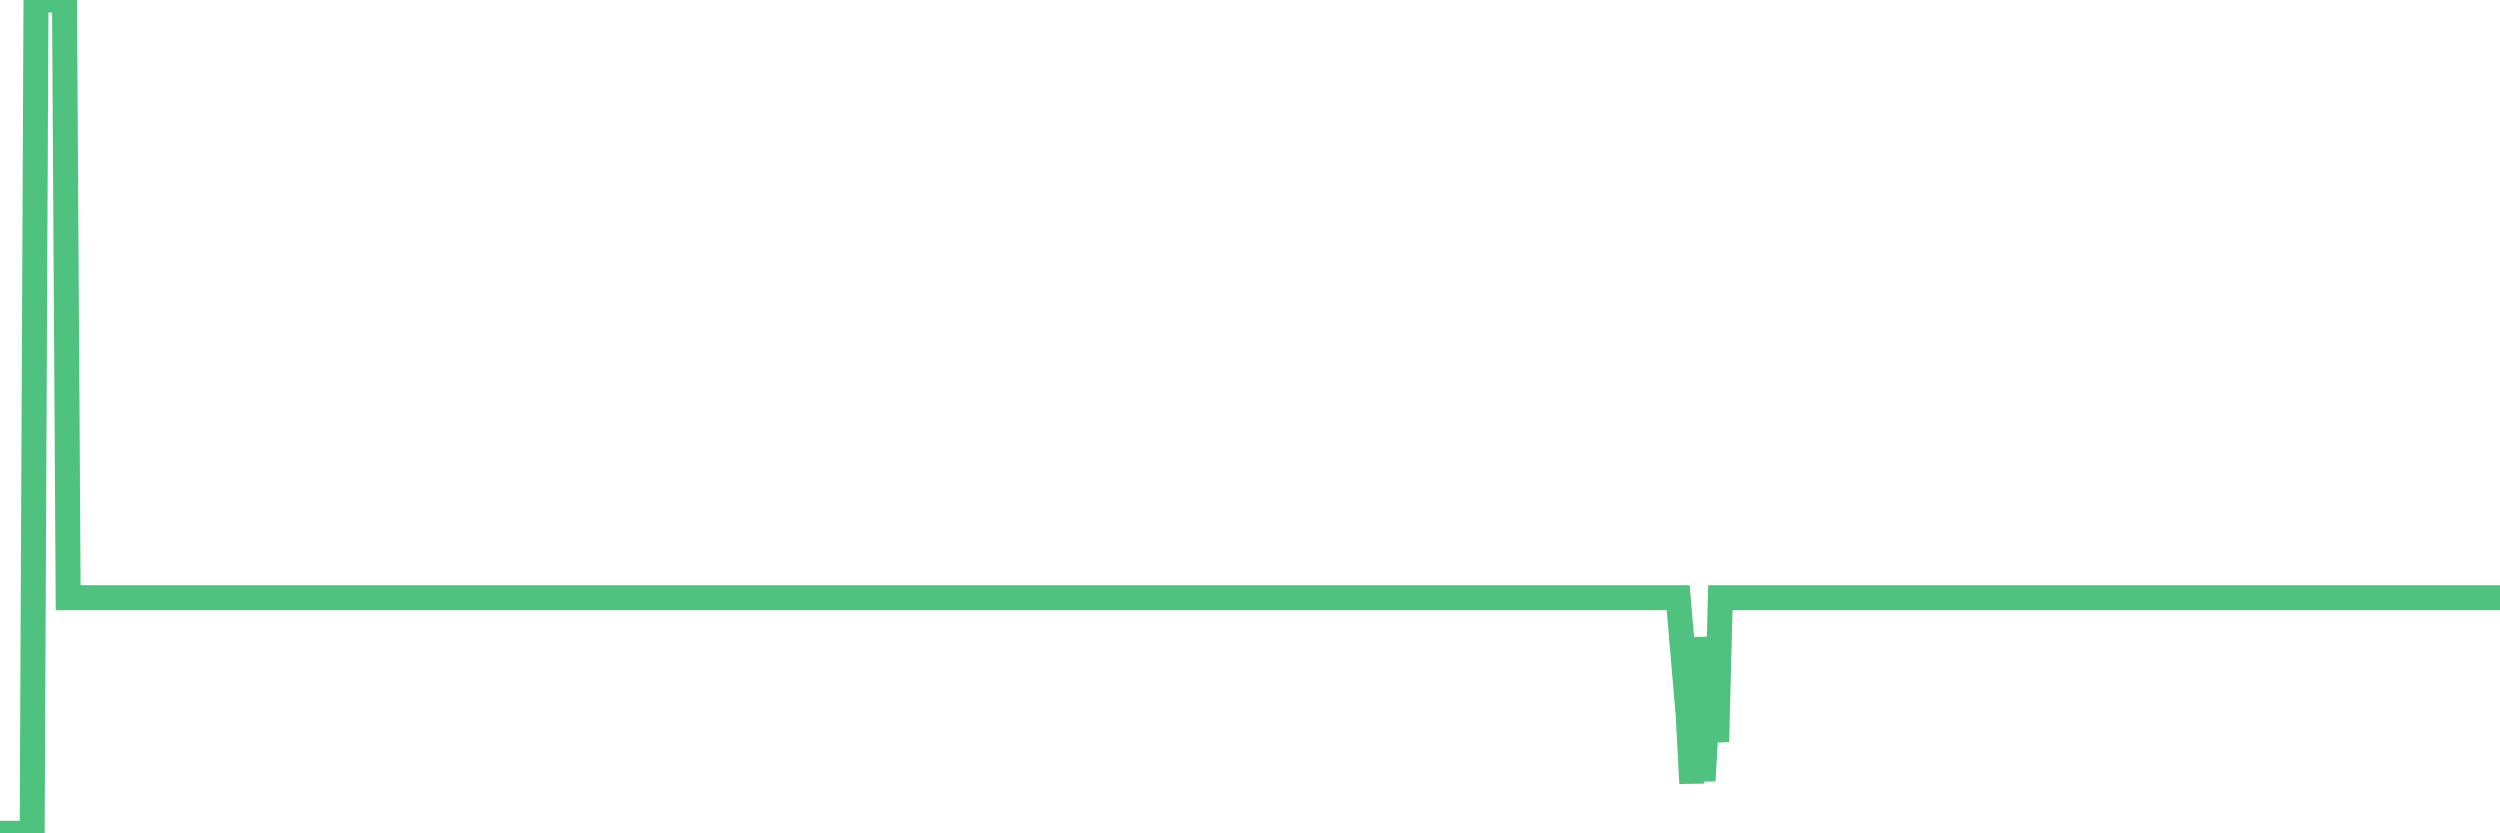 <?xml version="1.0"?><svg width="150px" height="50px" xmlns="http://www.w3.org/2000/svg" xmlns:xlink="http://www.w3.org/1999/xlink"> <polyline fill="none" stroke="#4fc280" stroke-width="1.5px" stroke-linecap="round" stroke-miterlimit="5" points="0.00,50.00 0.22,50.00 0.45,50.00 0.67,50.00 0.89,50.00 1.12,50.00 1.34,50.00 1.56,50.00 1.79,50.00 1.93,50.00 2.16,0.00 2.38,0.00 2.60,0.00 2.83,0.00 3.05,0.00 3.27,0.00 3.50,0.00 3.65,0.00 3.87,0.00 4.09,35.86 4.32,35.86 4.54,35.86 4.76,35.86 4.99,35.86 5.21,35.86 5.36,35.86 5.58,35.86 5.80,35.86 6.03,35.86 6.25,35.86 6.47,35.86 6.70,35.86 6.92,35.86 7.07,35.86 7.29,35.86 7.52,35.86 7.74,35.86 7.96,35.86 8.19,35.86 8.41,35.86 8.63,35.86 8.78,35.86 9.01,35.86 9.23,35.86 9.45,35.86 9.67,35.86 9.90,35.86 10.12,35.86 10.34,35.86 10.49,35.86 10.72,35.86 10.94,35.86 11.16,35.86 11.39,35.86 11.61,35.86 11.83,35.86 12.06,35.86 12.21,35.86 12.43,35.86 12.65,35.86 12.88,35.86 13.10,35.86 13.32,35.86 13.54,35.86 13.77,35.86 13.92,35.86 14.14,35.86 14.36,35.86 14.59,35.86 14.81,35.86 15.03,35.86 15.26,35.86 15.48,35.86 15.63,35.86 15.85,35.86 16.08,35.86 16.30,35.86 16.52,35.86 16.74,35.86 16.97,35.86 17.19,35.86 17.41,35.86 17.56,35.86 17.79,35.86 18.01,35.86 18.23,35.86 18.46,35.86 18.68,35.86 18.90,35.86 19.13,35.86 19.28,35.86 19.50,35.86 19.72,35.86 19.95,35.86 20.17,35.86 20.39,35.86 20.61,35.86 20.84,35.86 20.99,35.86 21.21,35.86 21.43,35.86 21.66,35.86 21.88,35.86 22.10,35.86 22.33,35.86 22.55,35.86 22.70,35.86 22.92,35.86 23.15,35.86 23.37,35.86 23.59,35.86 23.82,35.86 24.04,35.86 24.26,35.86 24.41,35.86 24.63,35.86 24.86,35.86 25.08,35.86 25.30,35.86 25.53,35.86 25.75,35.86 25.97,35.86 26.12,35.86 26.35,35.86 26.57,35.86 26.79,35.86 27.02,35.86 27.24,35.86 27.46,35.86 27.68,35.86 27.83,35.86 28.06,35.86 28.28,35.86 28.50,35.86 28.73,35.86 28.95,35.86 29.17,35.86 29.40,35.86 29.55,35.86 29.77,35.86 29.99,35.86 30.22,35.86 30.44,35.86 30.66,35.86 30.89,35.86 31.11,35.86 31.26,35.86 31.48,35.86 31.70,35.86 31.93,35.86 32.15,35.86 32.37,35.86 32.60,35.86 32.82,35.86 33.04,35.86 33.19,35.86 33.42,35.86 33.64,35.86 33.86,35.86 34.09,35.86 34.31,35.86 34.53,35.86 34.76,35.86 34.90,35.86 35.13,35.86 35.35,35.86 35.57,35.86 35.80,35.86 36.02,35.86 36.24,35.86 36.47,35.86 36.62,35.86 36.84,35.86 37.06,35.86 37.29,35.86 37.51,35.86 37.73,35.86 37.96,35.86 38.18,35.86 38.33,35.86 38.55,35.86 38.77,35.86 39.00,35.86 39.22,35.86 39.44,35.86 39.67,35.86 39.89,35.86 40.04,35.86 40.26,35.86 40.49,35.86 40.71,35.86 40.93,35.86 41.16,35.86 41.38,35.86 41.60,35.86 41.75,35.86 41.97,35.86 42.20,35.86 42.42,35.86 42.64,35.86 42.87,35.86 43.09,35.86 43.31,35.86 43.46,35.86 43.69,35.86 43.91,35.86 44.13,35.86 44.36,35.86 44.58,35.86 44.80,35.86 45.03,35.86 45.17,35.86 45.40,35.86 45.62,35.86 45.84,35.86 46.07,35.86 46.29,35.86 46.51,35.86 46.74,35.86 46.89,35.86 47.11,35.86 47.33,35.86 47.56,35.86 47.78,35.86 48.00,35.86 48.23,35.86 48.45,35.86 48.67,35.86 48.82,35.86 49.04,35.86 49.27,35.86 49.49,35.86 49.71,35.86 49.94,35.86 50.16,35.86 50.38,35.86 50.53,35.86 50.76,35.86 50.98,35.86 51.20,35.86 51.43,35.86 51.65,35.86 51.87,35.86 52.10,35.86 52.24,35.86 52.47,35.86 52.69,35.86 52.91,35.86 53.14,35.86 53.36,35.86 53.58,35.86 53.81,35.86 53.96,35.86 54.18,35.86 54.40,35.86 54.63,35.86 54.85,35.86 55.07,35.86 55.30,35.86 55.52,35.86 55.67,35.86 55.89,35.86 56.11,35.86 56.34,35.86 56.56,35.86 56.78,35.86 57.01,35.86 57.23,35.86 57.38,35.86 57.60,35.86 57.83,35.86 58.05,35.86 58.27,35.86 58.50,35.86 58.72,35.86 58.94,35.86 59.09,35.86 59.31,35.86 59.54,35.86 59.76,35.86 59.98,35.86 60.21,35.86 60.43,35.86 60.65,35.86 60.80,35.86 61.03,35.86 61.25,35.86 61.47,35.86 61.70,35.86 61.92,35.86 62.14,35.86 62.37,35.86 62.51,35.86 62.74,35.86 62.96,35.86 63.18,35.86 63.41,35.86 63.63,35.86 63.85,35.86 64.08,35.86 64.23,35.86 64.45,35.86 64.67,35.86 64.90,35.86 65.12,35.86 65.34,35.86 65.57,35.86 65.79,35.86 66.01,35.86 66.16,35.86 66.38,35.86 66.61,35.86 66.83,35.86 67.05,35.86 67.28,35.86 67.50,35.86 67.72,35.86 67.87,35.86 68.10,35.86 68.32,35.86 68.54,35.86 68.77,35.86 68.99,35.86 69.21,35.86 69.44,35.86 69.58,35.86 69.81,35.86 70.03,35.86 70.25,35.86 70.48,35.86 70.70,35.86 70.92,35.86 71.15,35.86 71.30,35.86 71.52,35.86 71.74,35.86 71.97,35.86 72.19,35.86 72.41,35.86 72.64,35.86 72.86,35.86 73.01,35.86 73.23,35.86 73.45,35.86 73.68,35.86 73.90,35.86 74.12,35.86 74.35,35.86 74.57,35.86 74.72,35.86 74.94,35.86 75.17,35.86 75.39,35.86 75.61,35.86 75.84,35.86 76.06,35.86 76.28,35.86 76.43,35.86 76.65,35.86 76.88,35.86 77.10,35.86 77.32,35.86 77.55,35.86 77.77,35.86 77.99,35.86 78.14,35.86 78.37,35.86 78.59,35.86 78.81,35.86 79.04,35.86 79.26,35.86 79.48,35.86 79.71,35.86 79.85,35.86 80.08,35.86 80.30,35.86 80.52,35.86 80.75,35.86 80.97,35.86 81.19,35.86 81.42,35.86 81.64,35.86 81.79,35.86 82.01,35.86 82.24,35.86 82.46,35.86 82.68,35.86 82.91,35.86 83.13,35.86 83.35,35.86 83.50,35.86 83.72,35.86 83.95,35.86 84.17,35.86 84.39,35.86 84.62,35.86 84.84,35.86 85.06,35.86 85.21,35.86 85.44,35.86 85.66,35.86 85.88,35.86 86.11,35.86 86.33,35.86 86.55,35.86 86.78,35.86 86.92,35.86 87.15,35.86 87.37,35.86 87.59,35.86 87.82,35.86 88.04,35.86 88.26,35.86 88.49,35.86 88.64,35.86 88.86,35.86 89.08,35.86 89.31,35.86 89.53,35.86 89.75,35.86 89.98,35.86 90.20,35.86 90.35,35.86 90.57,35.86 90.79,35.86 91.02,35.86 91.24,35.86 91.46,35.86 91.69,35.86 91.91,35.86 92.06,35.86 92.28,35.86 92.51,35.86 92.73,35.86 92.95,35.86 93.18,35.86 93.40,35.86 93.62,35.86 93.77,35.86 93.99,35.86 94.22,35.86 94.44,35.86 94.66,35.86 94.89,35.86 95.11,35.86 95.33,35.86 95.48,35.86 95.71,35.86 95.93,35.86 96.15,35.86 96.38,35.86 96.60,35.86 96.82,35.86 97.05,35.86 97.27,35.86 97.42,35.86 97.64,35.86 97.86,35.86 98.09,35.86 98.31,35.86 98.53,35.86 98.76,35.86 98.98,35.86 99.13,35.86 99.35,35.86 99.58,35.86 99.80,35.86 100.02,35.86 100.25,35.86 100.47,35.86 100.69,35.86 101.29,42.89 101.51,47.00 101.73,38.24 102.18,46.85 102.55,40.46 102.78,42.27 103.00,44.51 103.22,35.86 103.45,35.86 103.67,35.86 103.89,35.86 104.12,35.86 104.27,35.86 104.49,35.86 104.71,35.86 104.94,35.86 105.16,35.86 105.38,35.86 105.60,35.86 105.83,35.86 105.98,35.86 106.20,35.86 106.42,35.86 106.65,35.86 106.87,35.86 107.09,35.86 107.32,35.86 107.54,35.86 107.69,35.86 107.91,35.86 108.14,35.86 108.36,35.86 108.58,35.86 108.80,35.86 109.03,35.86 109.25,35.86 109.40,35.86 109.62,35.86 109.85,35.86 110.07,35.86 110.29,35.86 110.52,35.86 110.74,35.86 110.96,35.86 111.11,35.86 111.34,35.86 111.56,35.86 111.78,35.86 112.01,35.86 112.23,35.86 112.45,35.86 112.67,35.86 112.90,35.86 113.05,35.86 113.27,35.86 113.49,35.86 113.72,35.86 113.94,35.86 114.16,35.86 114.39,35.86 114.61,35.86 114.76,35.86 114.98,35.86 115.21,35.86 115.43,35.86 115.65,35.86 115.88,35.86 116.10,35.86 116.32,35.86 116.47,35.86 116.69,35.86 116.92,35.86 117.14,35.86 117.36,35.86 117.59,35.86 117.81,35.86 118.03,35.86 118.18,35.86 118.41,35.86 118.63,35.86 118.85,35.86 119.08,35.86 119.30,35.86 119.52,35.86 119.74,35.86 119.89,35.86 120.12,35.86 120.34,35.86 120.56,35.86 120.79,35.86 121.01,35.86 121.23,35.86 121.46,35.86 121.61,35.86 121.83,35.86 122.05,35.86 122.28,35.86 122.50,35.86 122.72,35.86 122.95,35.86 123.17,35.86 123.32,35.86 123.54,35.86 123.76,35.86 123.99,35.86 124.21,35.86 124.43,35.86 124.66,35.86 124.88,35.86 125.03,35.86 125.25,35.86 125.48,35.86 125.70,35.86 125.92,35.86 126.15,35.86 126.37,35.86 126.59,35.86 126.74,35.86 126.96,35.86 127.19,35.86 127.41,35.86 127.63,35.86 127.86,35.86 128.08,35.86 128.30,35.86 128.45,35.86 128.68,35.86 128.90,35.86 129.12,35.86 129.35,35.86 129.57,35.86 129.79,35.86 130.02,35.86 130.24,35.86 130.39,35.86 130.61,35.86 130.83,35.86 131.06,35.86 131.28,35.86 131.50,35.86 131.73,35.86 131.95,35.86 132.10,35.86 132.32,35.86 132.55,35.86 132.77,35.86 132.99,35.86 133.22,35.86 133.44,35.86 133.66,35.86 133.81,35.86 134.03,35.86 134.26,35.86 134.48,35.86 134.70,35.86 134.93,35.86 135.15,35.86 135.37,35.86 135.52,35.86 135.75,35.86 135.97,35.86 136.19,35.86 136.42,35.86 136.64,35.86 136.86,35.86 137.09,35.86 137.23,35.86 137.46,35.86 137.68,35.86 137.90,35.86 138.13,35.86 138.35,35.86 138.57,35.86 138.80,35.86 138.95,35.86 139.17,35.86 139.39,35.86 139.62,35.86 139.84,35.86 140.06,35.86 140.29,35.86 140.51,35.86 140.66,35.86 140.88,35.86 141.10,35.86 141.33,35.86 141.55,35.86 141.77,35.86 142.00,35.86 142.22,35.86 142.37,35.86 142.59,35.86 142.82,35.86 143.04,35.86 143.26,35.86 143.49,35.86 143.71,35.86 143.93,35.86 144.08,35.86 144.30,35.86 144.53,35.86 144.75,35.86 144.97,35.86 145.20,35.86 145.42,35.86 145.64,35.86 145.87,35.86 146.02,35.86 146.24,35.86 146.46,35.86 146.69,35.86 146.91,35.86 147.13,35.86 147.36,35.86 147.58,35.86 147.73,35.86 147.95,35.86 148.17,35.86 148.40,35.86 148.62,35.86 148.84,35.86 149.07,35.86 149.29,35.86 149.44,35.86 149.66,35.86 149.89,35.86 150.00,35.86 "/></svg>